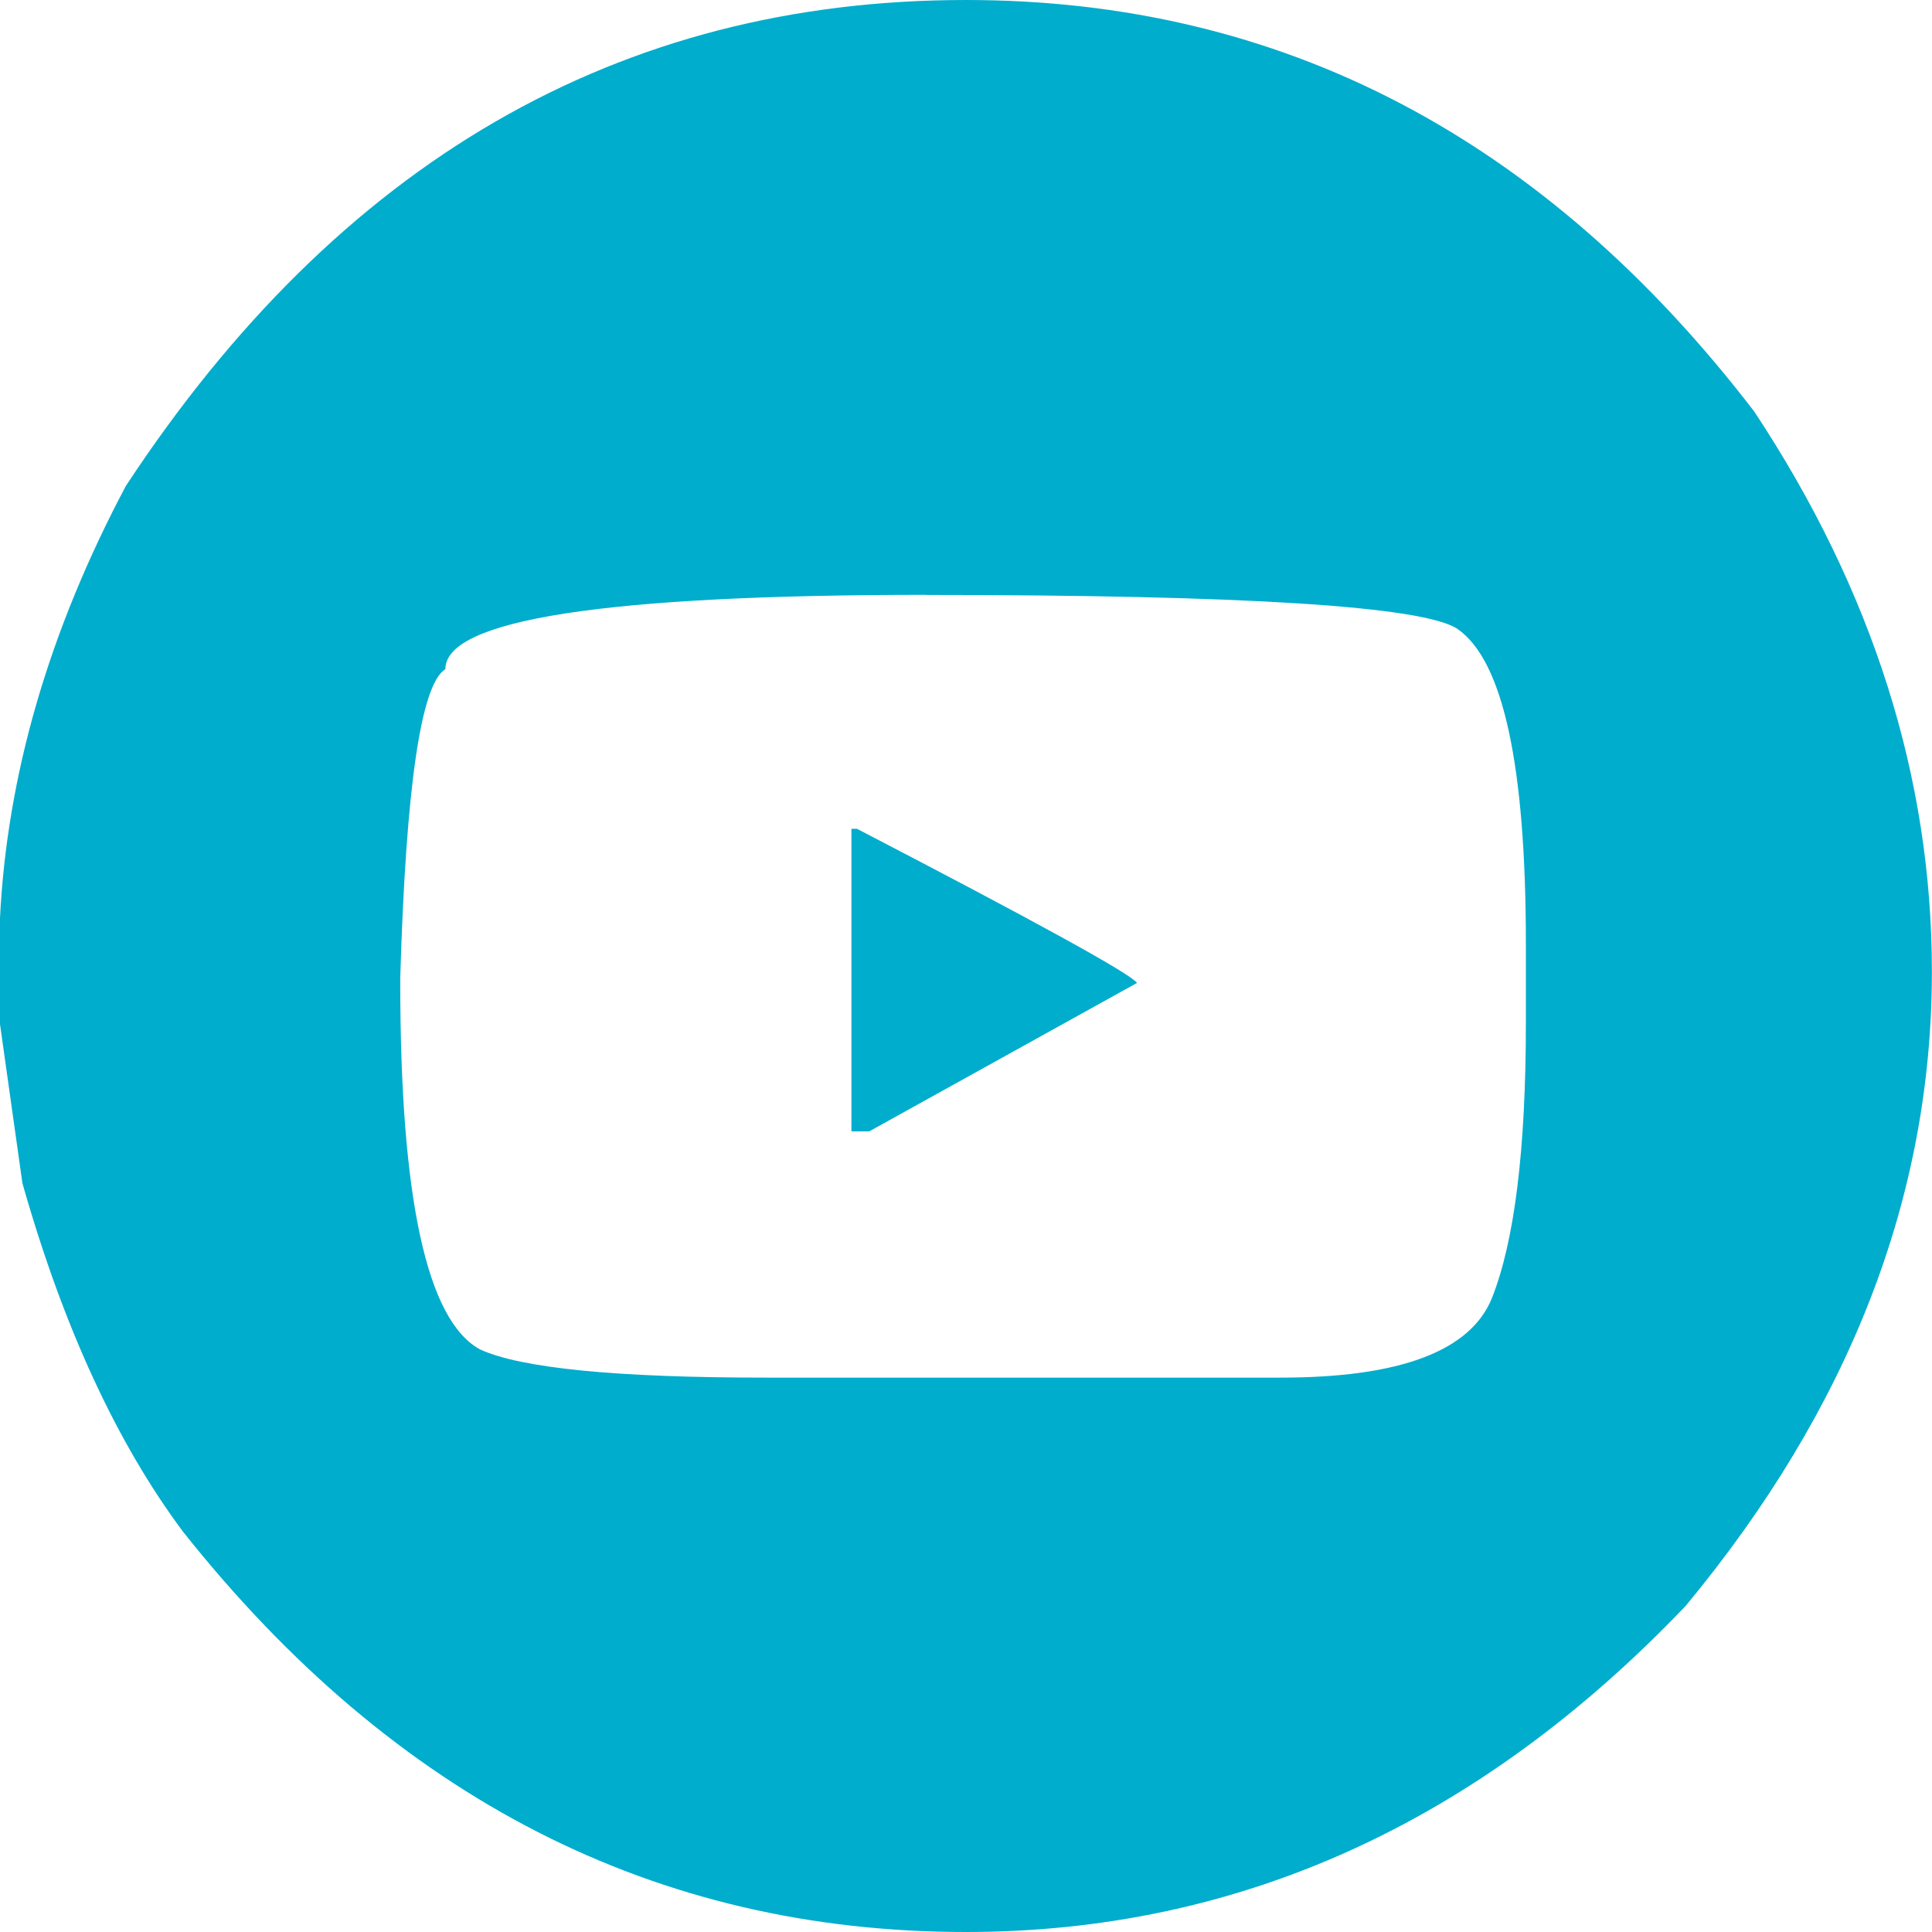 <?xml version="1.0" encoding="UTF-8"?>
<svg id="Ebene_2" data-name="Ebene 2" xmlns="http://www.w3.org/2000/svg" viewBox="0 0 177.63 177.63">
  <defs>
    <style>
      .cls-1 {
        fill: #00adcc;
      }
    </style>
  </defs>
  <g id="OBJECT">
    <path class="cls-1" d="M88.81,0c28.97,0,53.13,12.61,72.48,37.84,10.89,16.47,16.33,33.64,16.33,51.49,0,20.68-7.55,40.12-22.64,58.32-19.07,19.99-41.12,29.98-66.18,29.98-28.51,0-52.5-12.27-71.97-36.8-6.1-8.18-11.03-18.86-14.77-32.05l-2.07-14.69v-9.5c.63-13.25,4.49-26.55,11.58-39.91C31.16,14.89,56.9,0,88.81,0ZM85.1,54.69c-29.43,0-44.15,2.28-44.15,6.83-2.25,1.38-3.63,10.83-4.15,28.34v.52c0,19.81,2.45,31.04,7.34,33.69,3.8,1.73,12.56,2.59,26.26,2.59h47.34c11,0,17.48-2.45,19.44-7.34,2.07-5.24,3.11-13.65,3.11-25.23v-7.34c0-16.41-2.1-26.06-6.31-28.94-3.17-2.07-19.47-3.11-48.9-3.11ZM78.27,76.2h.52c16.53,8.58,25.11,13.3,25.75,14.17l-24.62,13.65h-1.64v-27.82Z"/>
  </g>
</svg>